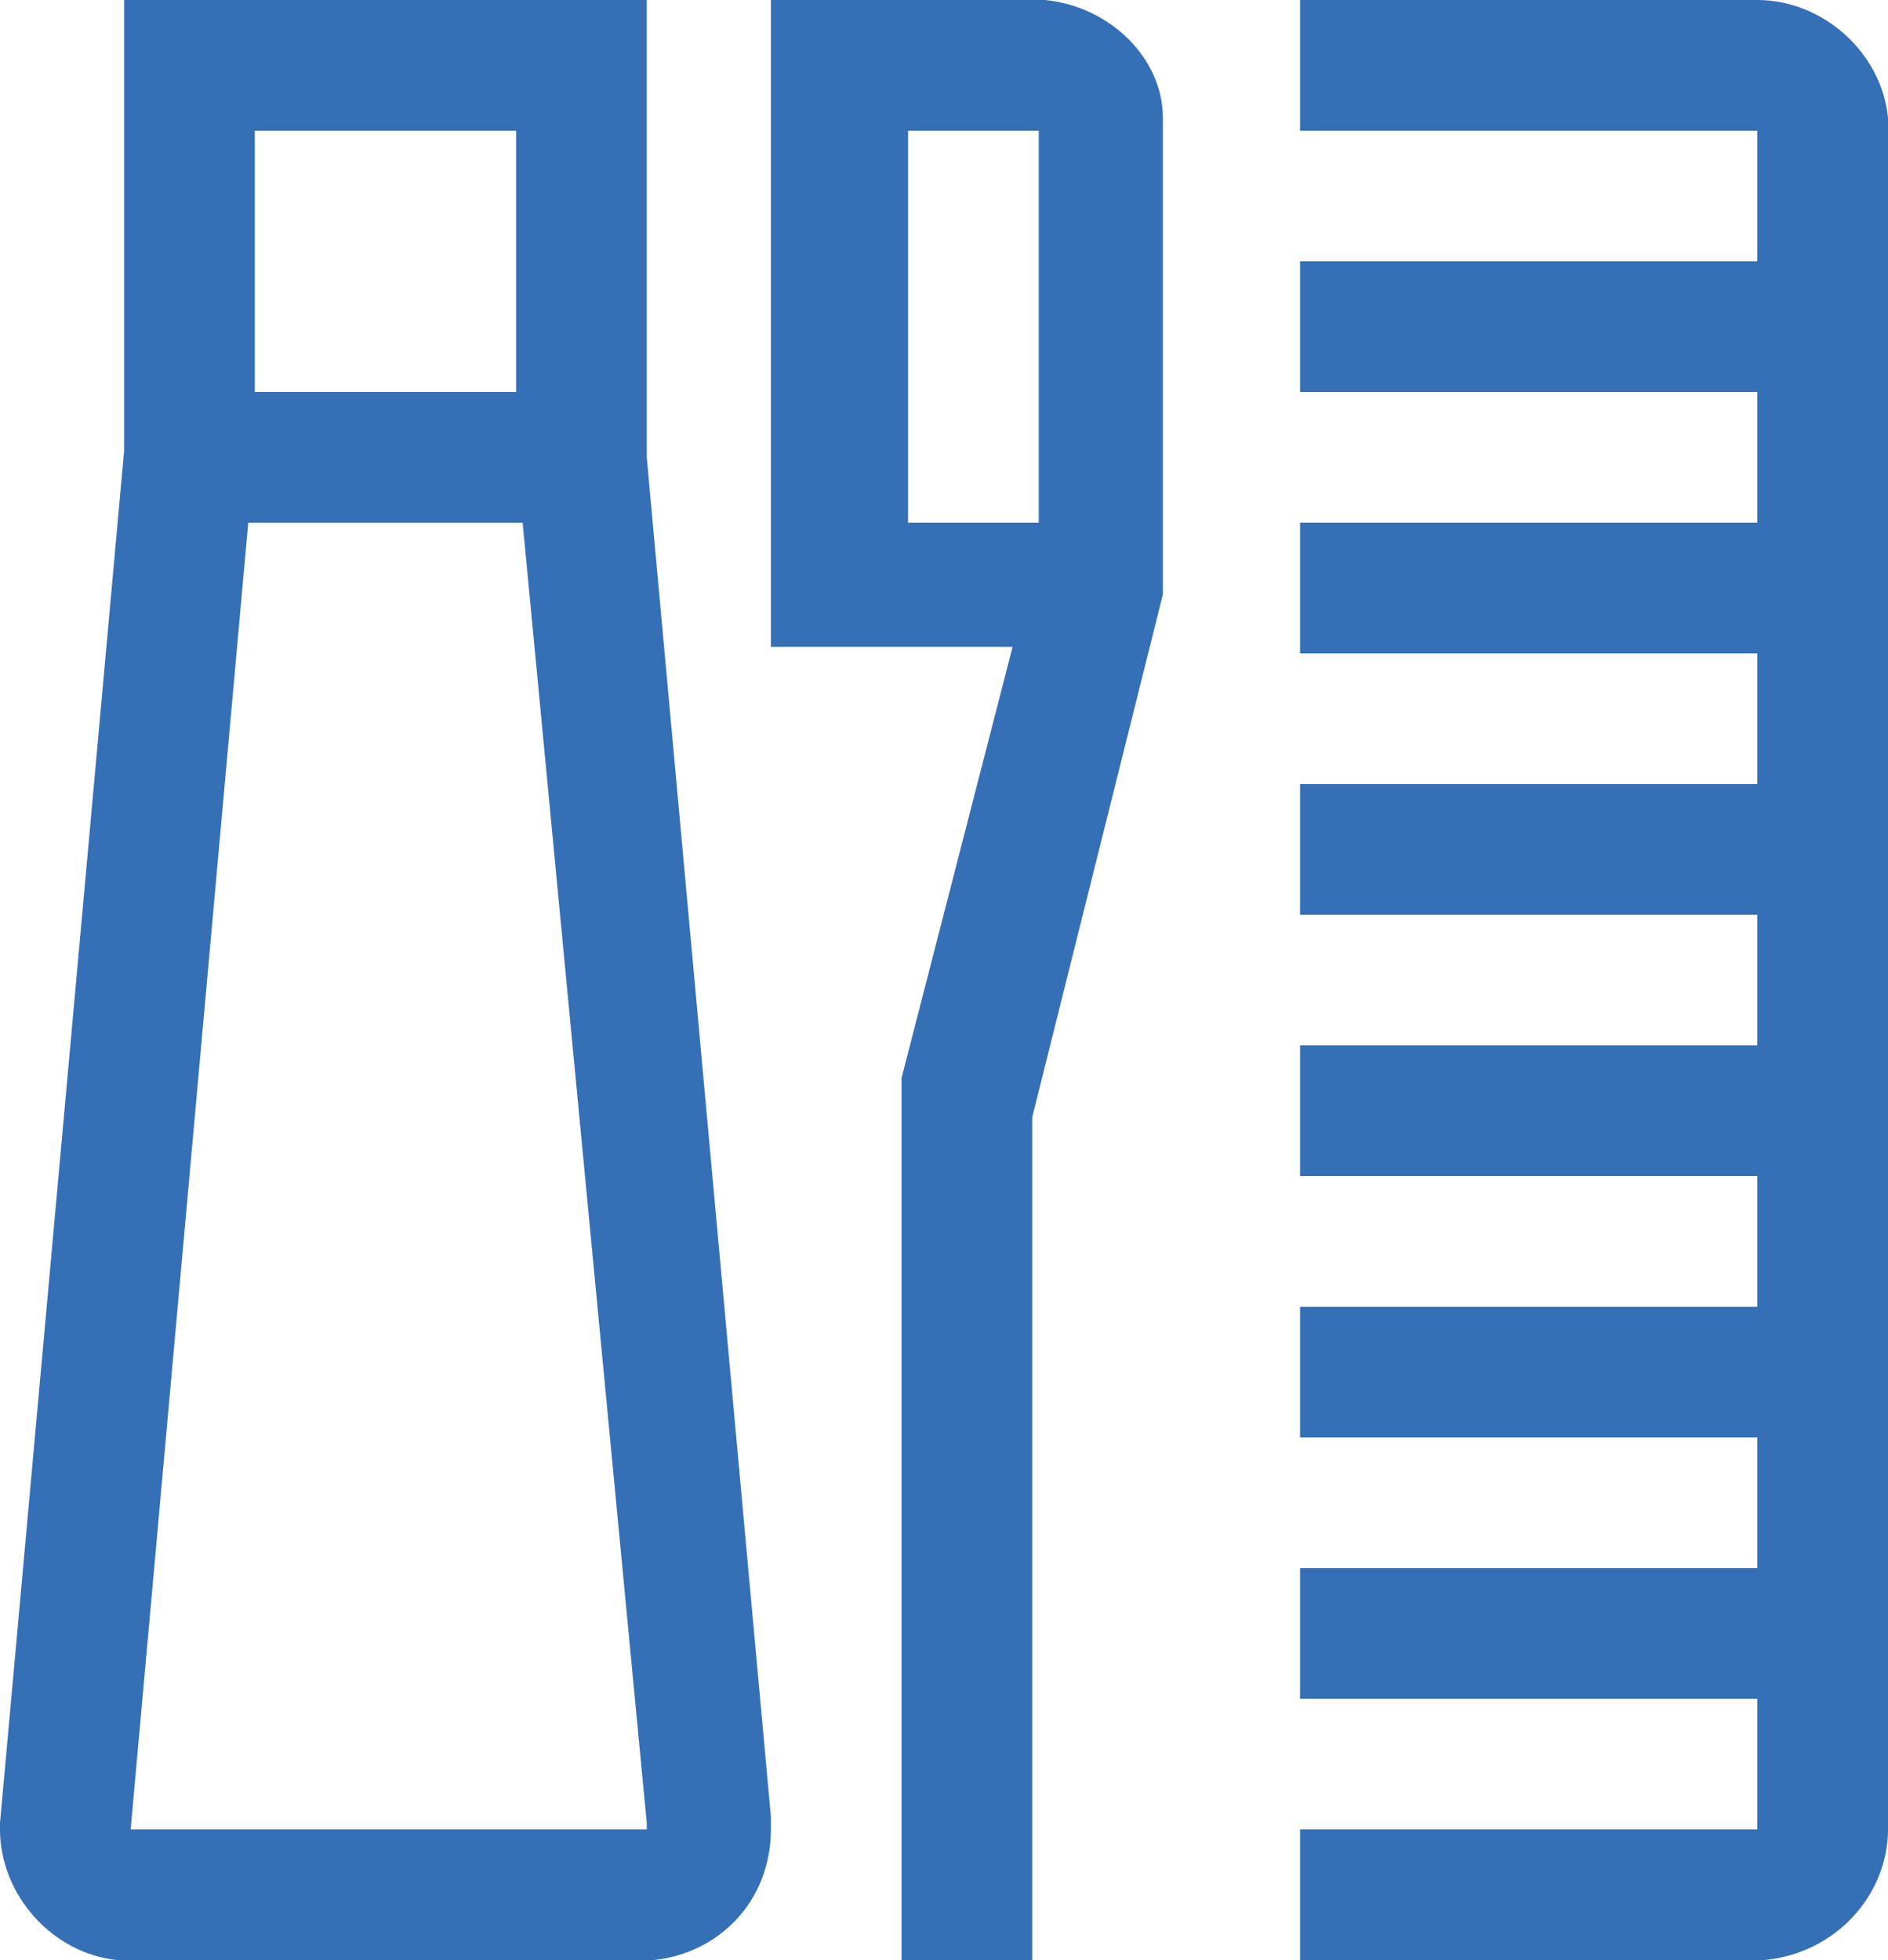 <?xml version="1.0" encoding="utf-8"?>
<!-- Generator: Adobe Illustrator 25.3.0, SVG Export Plug-In . SVG Version: 6.00 Build 0)  -->
<svg version="1.1" id="Calque_1" xmlns="http://www.w3.org/2000/svg" xmlns:xlink="http://www.w3.org/1999/xlink" x="0px" y="0px"
	 viewBox="0 0 28.9 30" style="enable-background:new 0 0 28.9 30;" xml:space="preserve">
<style type="text/css">
	.st0{fill:#356FB6;}
</style>
<path class="st0" d="M9.9,0v7l1.9,20.8l0,0.2c0,1.1-0.8,1.9-1.8,2c-0.1,0-0.1,0-0.2,0H2l-0.2,0C0.8,29.9,0,29,0,28l0-0.1l1.9-21
	l0-6.9H9.9z M15.9,0l0.1,0c1,0.1,1.8,0.9,1.8,1.8l0,0.2v7.1l-2,8V30h-2V17.1l0-0.2l0-0.2l0-0.2l1.7-6.6h-3.7V0H15.9z M26.9,0
	c1,0,1.9,0.8,2,1.8l0,0.2v26c0,1-0.8,1.9-1.9,2l-0.1,0h-7v-2h7v-2h-7v-2h7v-2h-7v-2h7v-2h-7v-2h7v-2h-7v-2h7v-2h-7V8h7V6h-7V4h7V2
	h-7V0H26.9z M8,8H3.8L2,28l0.1,0l7.8,0l0-0.1L8,8z M15.9,2h-2v6h2V2z M7.9,2h-4v4h4L7.9,2z"/>
</svg>
